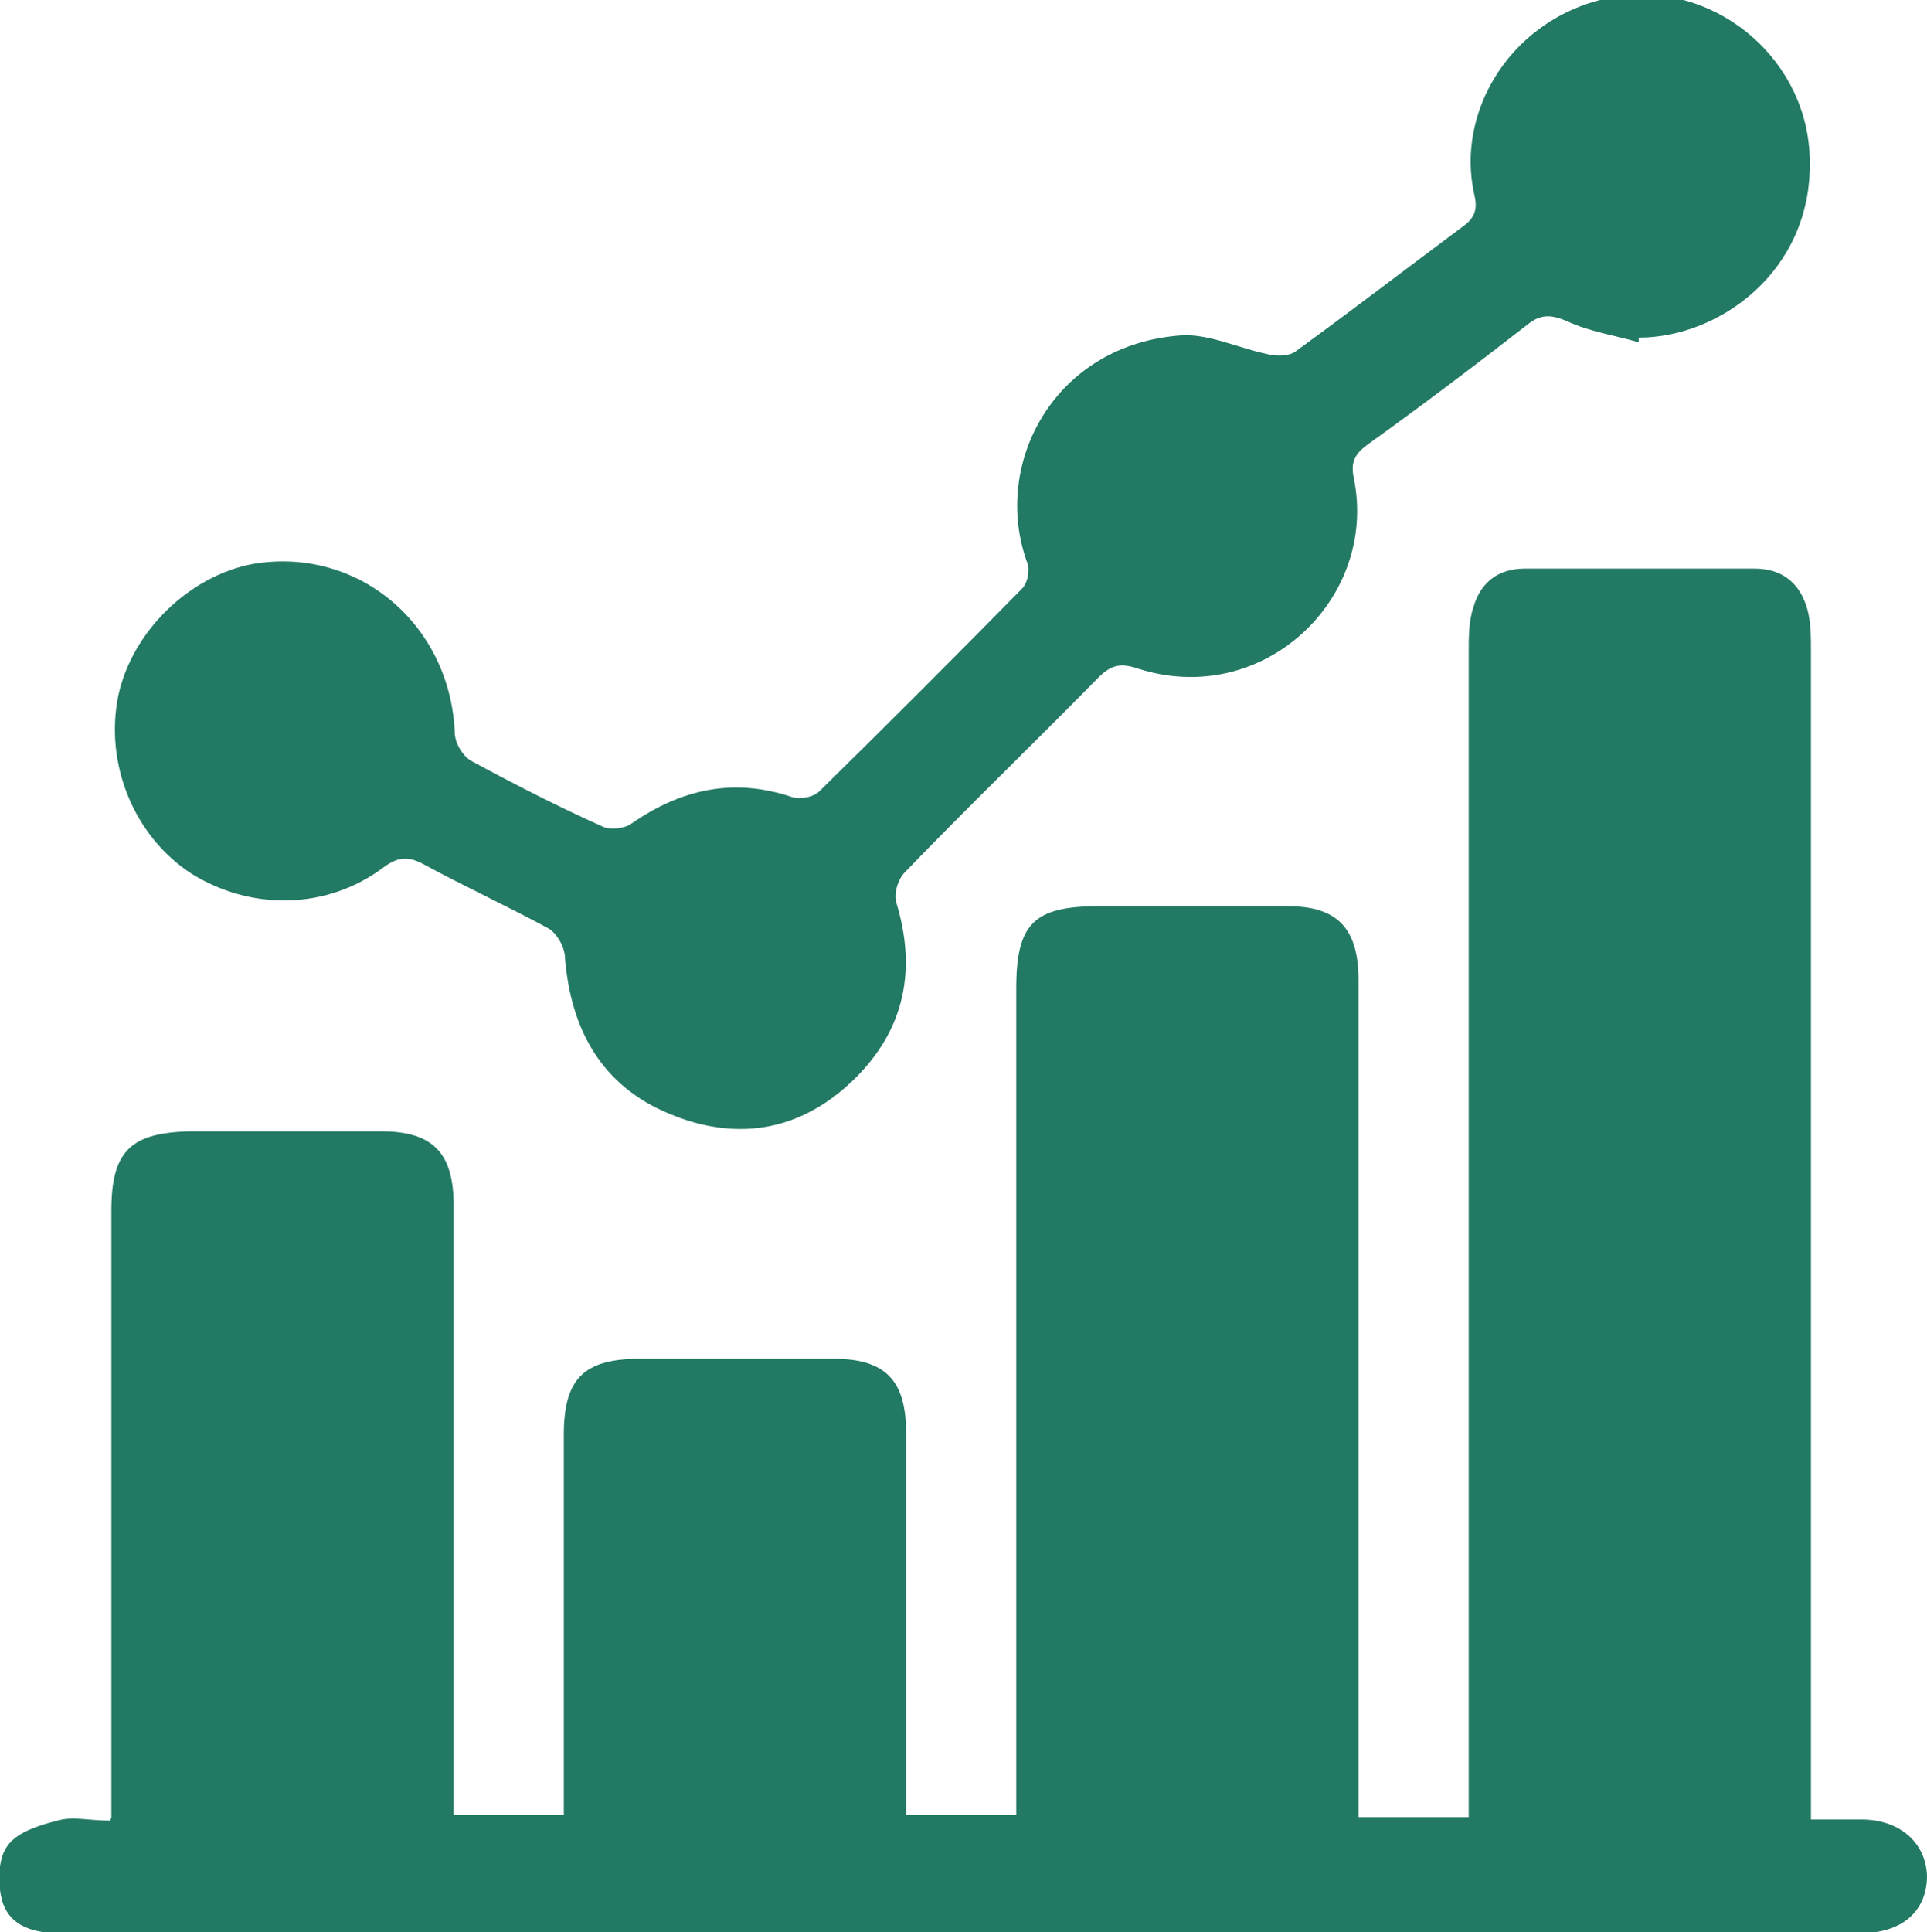 <?xml version="1.0" encoding="UTF-8"?>
<svg id="Layer_2" data-name="Layer 2" xmlns="http://www.w3.org/2000/svg" viewBox="0 0 16.44 16.48">
  <defs>
    <style>
      .cls-1 {
        fill: #227964;
        stroke-width: 0px;
      }
    </style>
  </defs>
  <g id="Layer_1-2" data-name="Layer 1">
    <g>
      <path class="cls-1" d="M.95,15.5c0-.13,0-.23,0-.33,0-1.61,0-3.23,0-4.84,0-.51.16-.67.68-.68.54,0,1.08,0,1.62,0,.44,0,.62.18.62.63,0,1.62,0,3.24,0,4.87,0,.1,0,.21,0,.33h.94c0-.1,0-.19,0-.28,0-.99,0-1.97,0-2.96,0-.48.17-.65.65-.65.55,0,1.1,0,1.65,0,.44,0,.62.18.62.63,0,.99,0,1.97,0,2.96,0,.09,0,.19,0,.3h.94c0-.1,0-.2,0-.3,0-2.25,0-4.5,0-6.75,0-.55.15-.7.7-.7.54,0,1.08,0,1.62,0,.42,0,.6.19.6.63,0,2.1,0,4.21,0,6.31,0,.27,0,.54,0,.83h.94v-.31c0-3.21,0-6.42,0-9.63,0-.13,0-.26.04-.38.06-.21.21-.33.44-.33.65,0,1.3,0,1.96,0,.24,0,.39.13.45.35.03.11.03.24.03.36,0,3.21,0,6.42,0,9.63v.33c.16,0,.29,0,.43,0,.33,0,.55.2.56.48,0,.3-.21.49-.57.49-3.34,0-6.68,0-10.02,0-1.78,0-3.55,0-5.33,0-.22,0-.43-.05-.5-.27-.04-.14-.04-.36.04-.47.08-.12.27-.18.43-.22.13-.04.27,0,.45,0Z"/>
      <path class="cls-1" d="M13.98,2.92c-.2-.06-.42-.09-.61-.18-.14-.06-.23-.06-.34.03-.45.35-.9.69-1.36,1.02-.11.08-.15.15-.12.29.21,1.03-.78,1.97-1.85,1.62-.15-.05-.23-.02-.33.08-.55.56-1.11,1.1-1.65,1.66-.06.06-.1.19-.07.27.18.6.05,1.12-.41,1.54-.45.41-.98.48-1.53.25-.58-.24-.84-.72-.89-1.33,0-.09-.07-.21-.14-.25-.35-.19-.72-.36-1.07-.55-.13-.07-.22-.06-.34.03-.48.36-1.13.37-1.64.05-.49-.32-.74-.94-.62-1.52.12-.55.61-1.02,1.15-1.12.89-.15,1.68.51,1.72,1.44,0,.09.07.2.14.24.37.2.74.39,1.12.56.06.03.18.02.24-.02.43-.3.88-.4,1.38-.23.07.02.18,0,.23-.05.58-.57,1.16-1.15,1.73-1.73.05-.05.07-.17.04-.23-.3-.84.24-1.86,1.33-1.93.23-.01.48.11.72.16.08.02.18.02.24-.02.48-.35.95-.71,1.42-1.06.1-.07.14-.14.11-.27-.18-.78.39-1.61,1.29-1.71.8-.08,1.56.56,1.57,1.41.02.94-.77,1.51-1.46,1.51Z"/>
    </g>
  </g>
</svg>